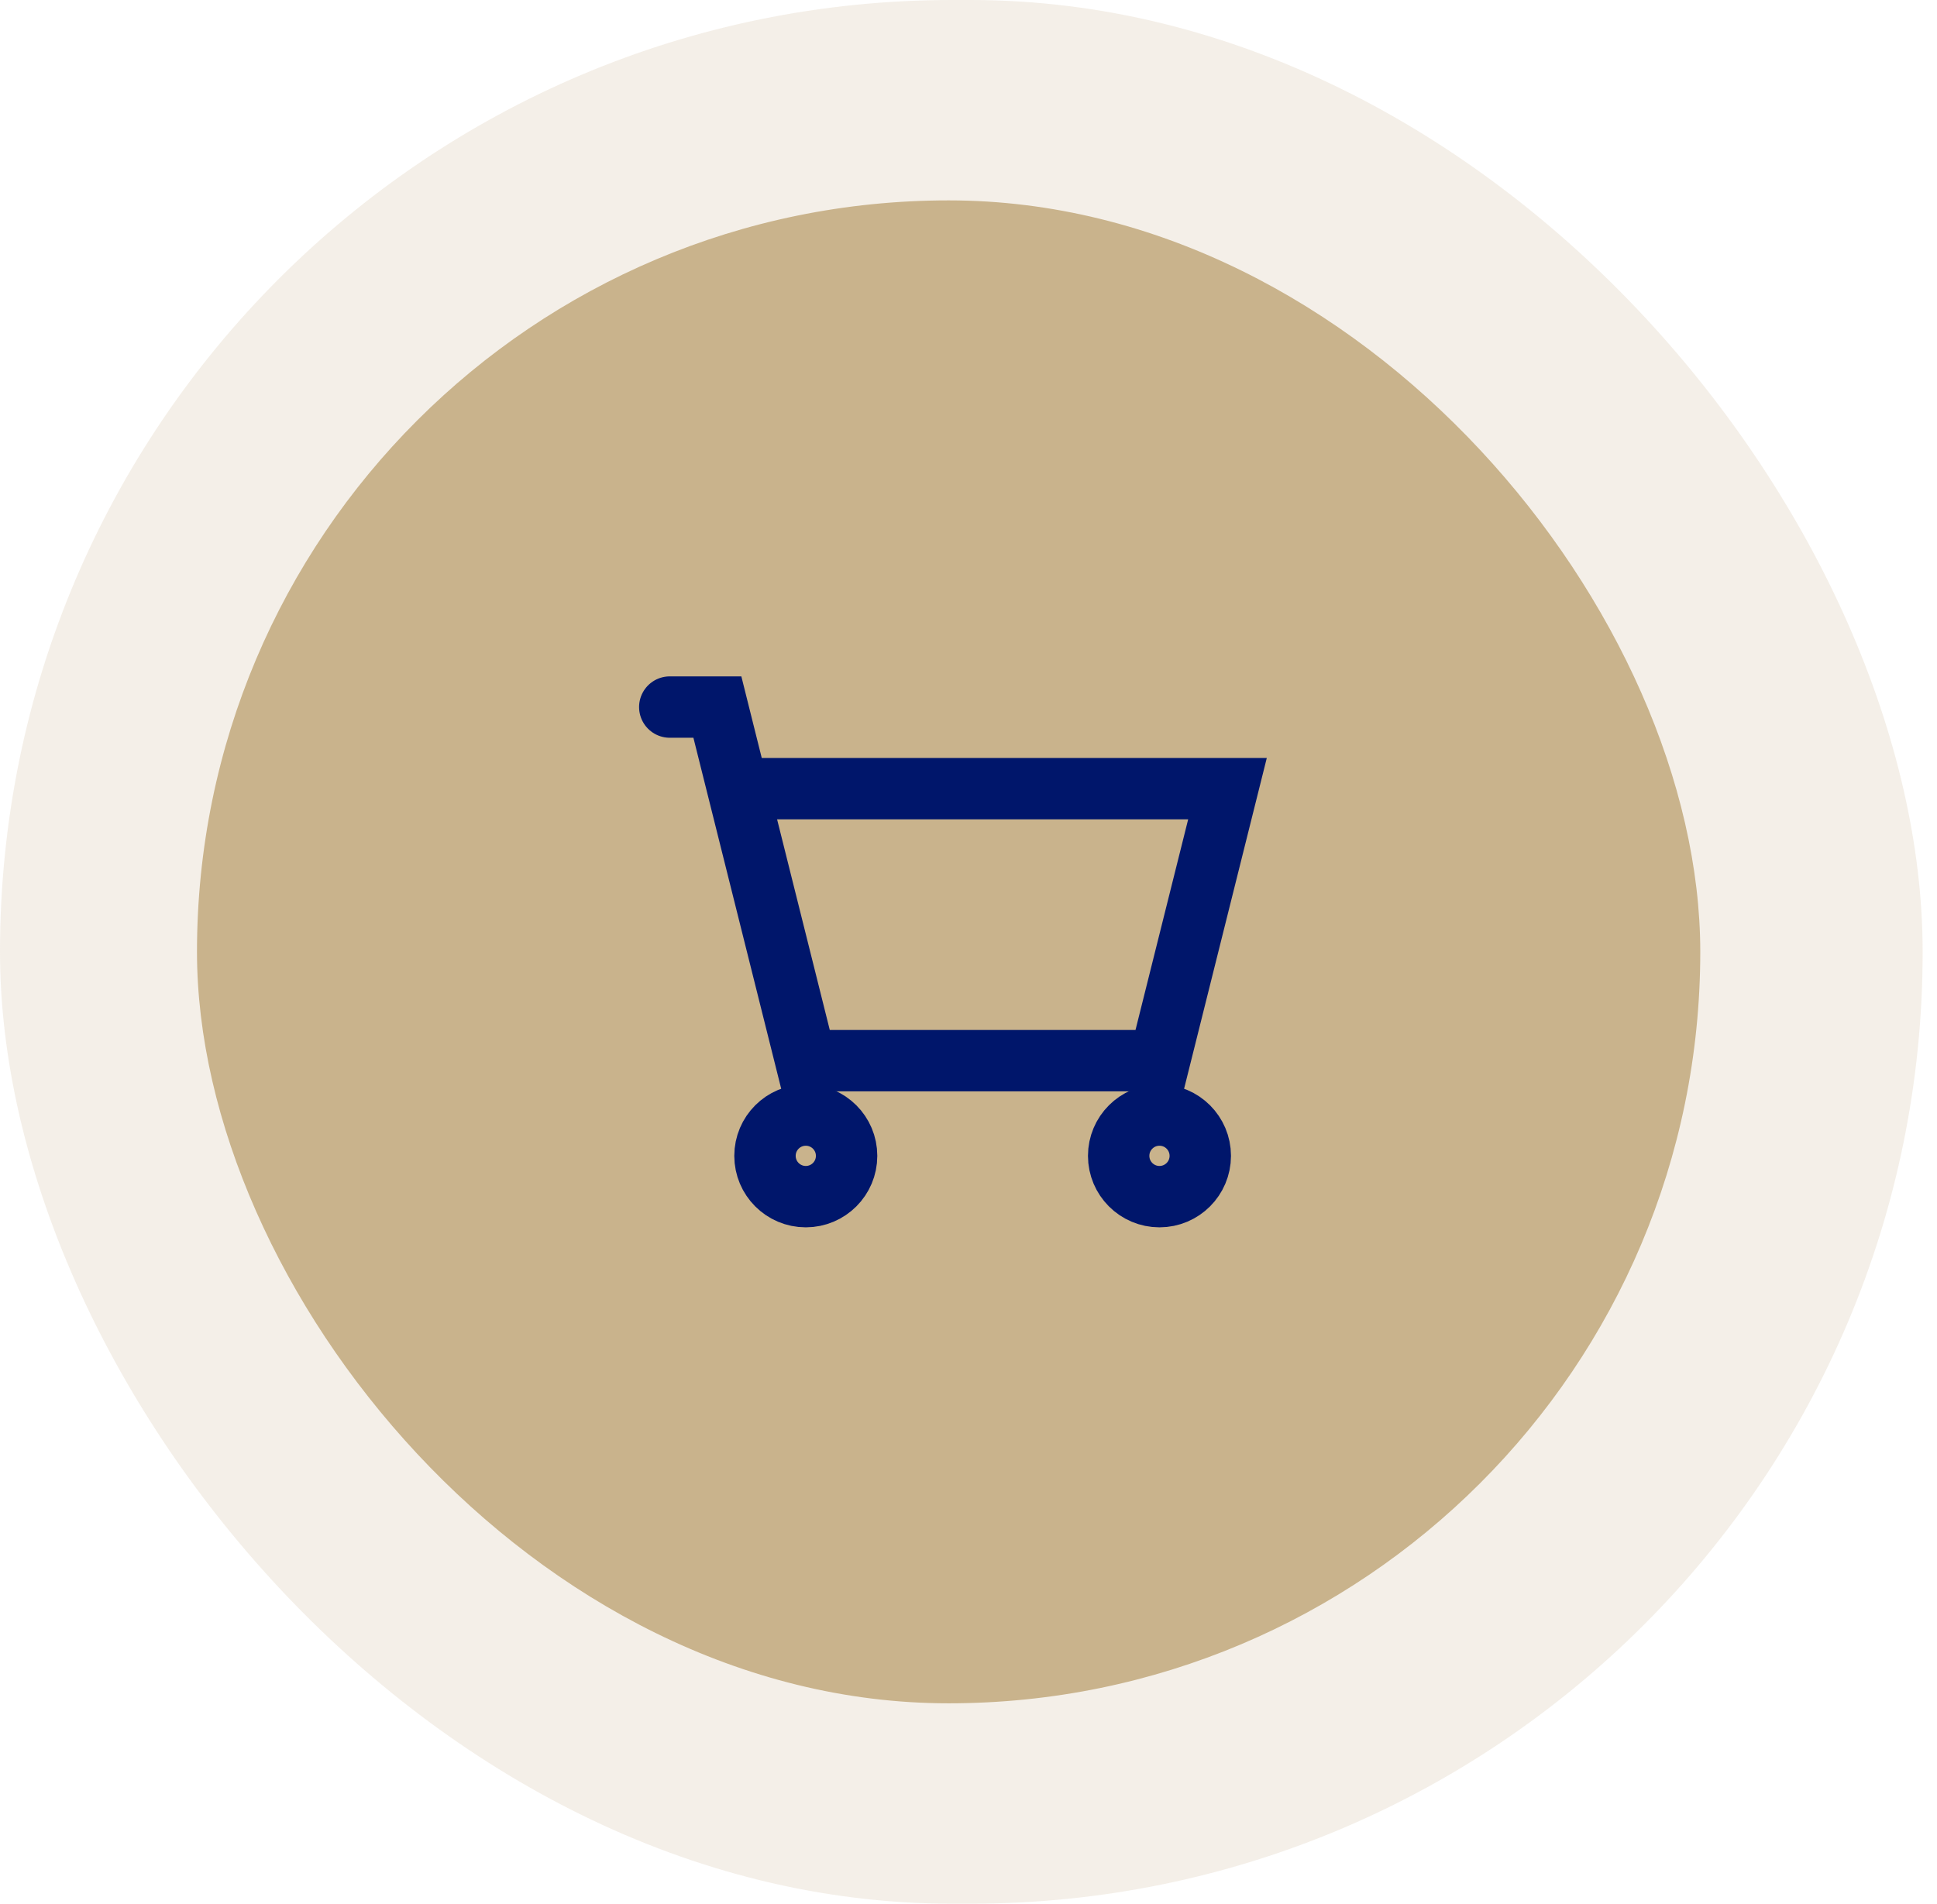 <?xml version="1.0" encoding="utf-8"?>
<svg xmlns="http://www.w3.org/2000/svg" fill="none" height="100%" overflow="visible" preserveAspectRatio="none" style="display: block;" viewBox="0 0 118 116" width="100%">
<g id="Frame 2147236798">
<rect fill="#C9B38C" fill-opacity="0.2" height="116" rx="58" width="117.126"/>
<g id="octicon:law-16">
<rect fill="#C9B38C" height="91.579" rx="45.789" width="91.579" x="12" y="12.21"/>
<g id="icon-park-outline:shopping">
<g id="Group">
<g id="Vector">
</g>
<path d="M40.802 43.084H43.702L44.945 48.056M44.945 48.056L49.089 64.629H70.634L74.777 48.056H44.945Z" id="Vector_2" stroke="#00166B" stroke-linecap="round" stroke-width="3.74"/>
<path d="M49.088 72.916C50.461 72.916 51.574 71.803 51.574 70.43C51.574 69.057 50.461 67.944 49.088 67.944C47.715 67.944 46.602 69.057 46.602 70.43C46.602 71.803 47.715 72.916 49.088 72.916Z" id="Vector_3" stroke="#00166B" stroke-linecap="round" stroke-width="3.74"/>
<path d="M70.634 72.916C72.007 72.916 73.12 71.803 73.12 70.43C73.12 69.057 72.007 67.944 70.634 67.944C69.261 67.944 68.148 69.057 68.148 70.43C68.148 71.803 69.261 72.916 70.634 72.916Z" id="Vector_4" stroke="#00166B" stroke-linecap="round" stroke-width="3.74"/>
</g>
</g>
</g>
</g>
</svg>
